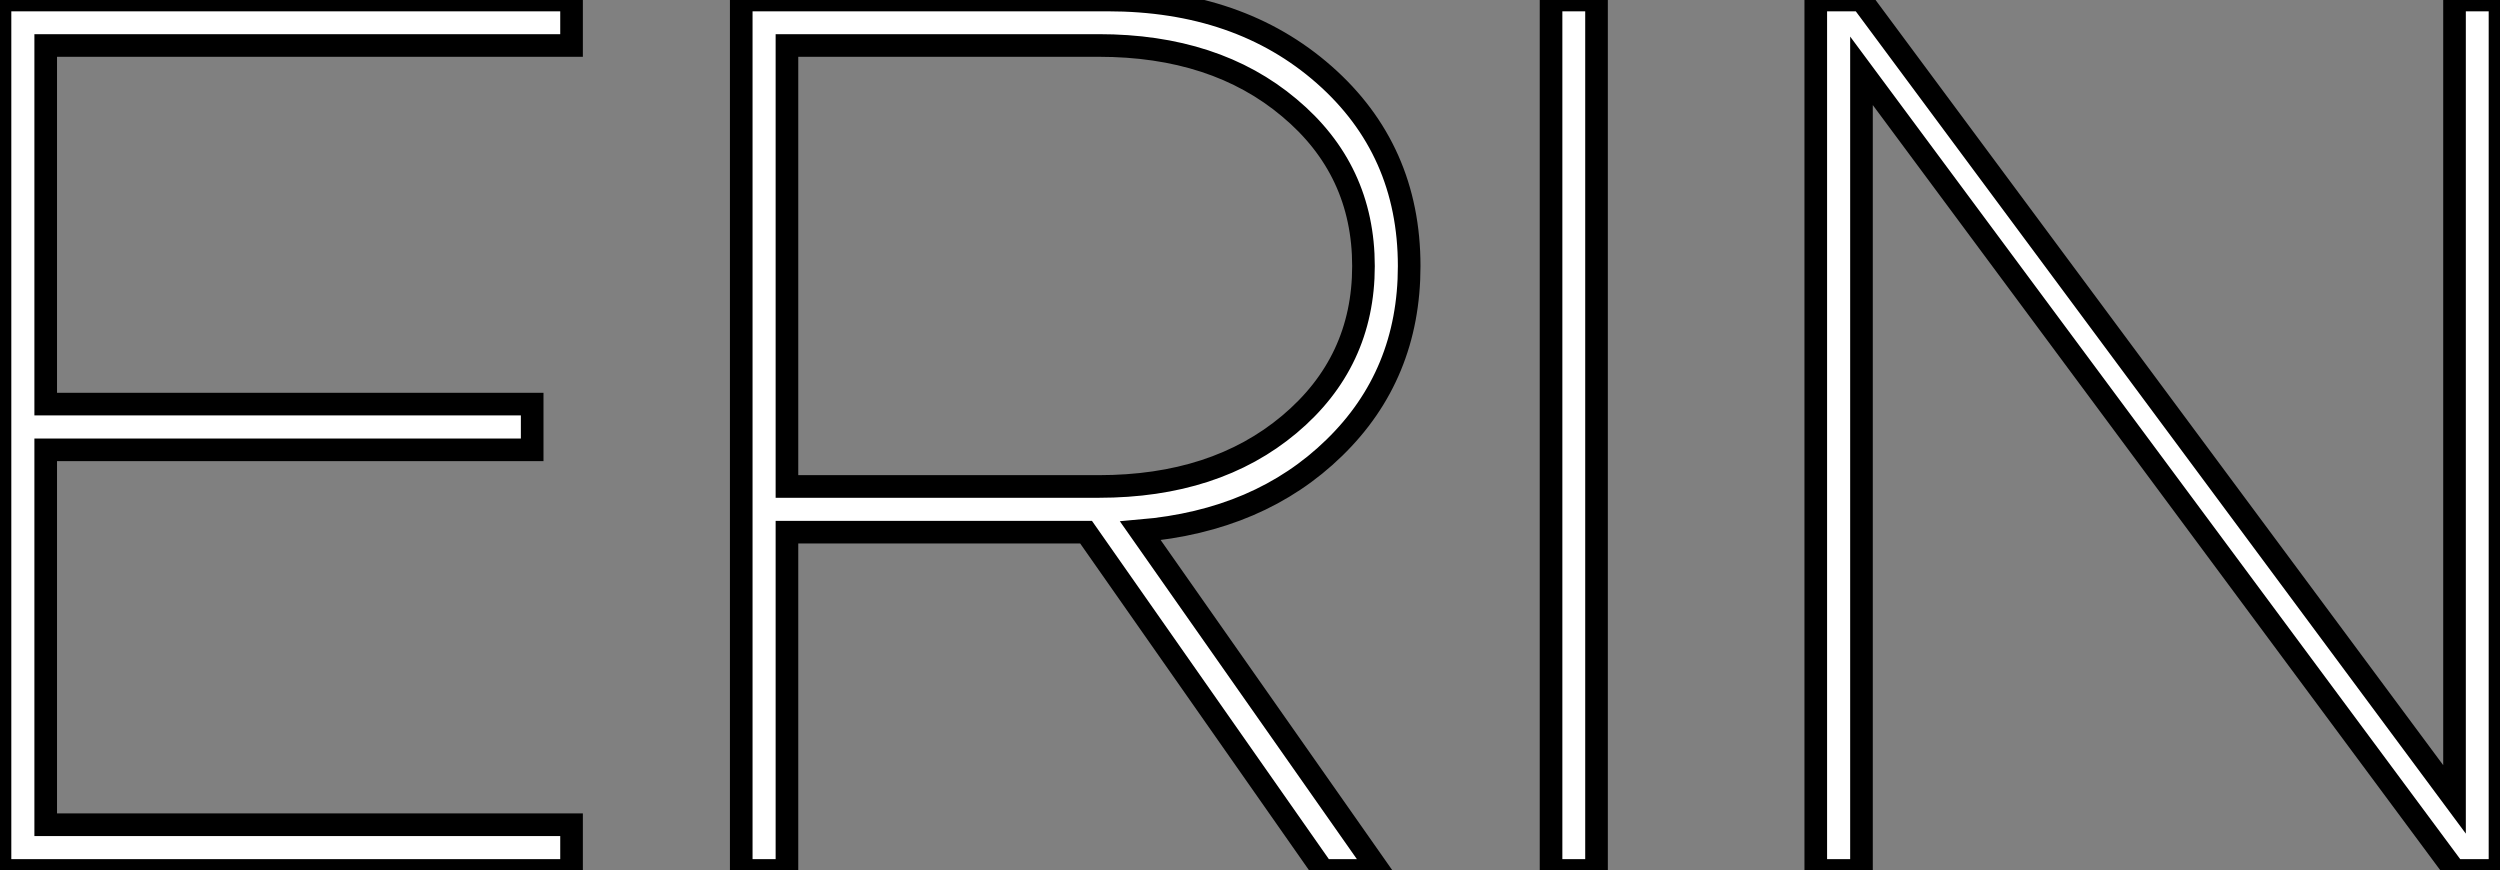 <?xml version="1.0" standalone="no"?>
<svg xmlns="http://www.w3.org/2000/svg" viewBox="4.42 -38.47 110.49 38.47"><rect x="4.42" y="-38.47" width="110.49" height="38.47" fill="#808080" stroke="none"/><path d="M29.68-38.47L29.68-36.46L6.44-36.46L6.44-20.61L27.94-20.61L27.94-18.59L6.44-18.59L6.44-2.02L29.68-2.02L29.68 0L4.42 0L4.42-38.47L29.68-38.47ZM66.70-26.71L66.70-26.71Q66.70-21.90 63.39-18.68Q60.09-15.46 54.82-15.01L54.82-15.01L65.35 0L62.89 0L52.42-14.95L39.20-14.95L39.20 0L37.18 0L37.18-38.47L53.37-38.47Q59.19-38.47 62.94-35.17Q66.70-31.86 66.70-26.71ZM52.98-36.46L39.20-36.46L39.20-16.97L52.98-16.97Q58.13-16.97 61.40-19.71Q64.68-22.46 64.68-26.71Q64.68-30.97 61.40-33.71Q58.13-36.46 52.98-36.46L52.98-36.46ZM74.98 0L72.97 0L72.97-38.47L74.98-38.47L74.98 0ZM86.69 0L84.67 0L84.67-38.47L86.69-38.47L112.90-3.14L112.90-38.47L114.91-38.47L114.91 0L112.90 0L86.69-35.34L86.69 0Z" fill="white" stroke="black" transform="scale(1,1)"/></svg>